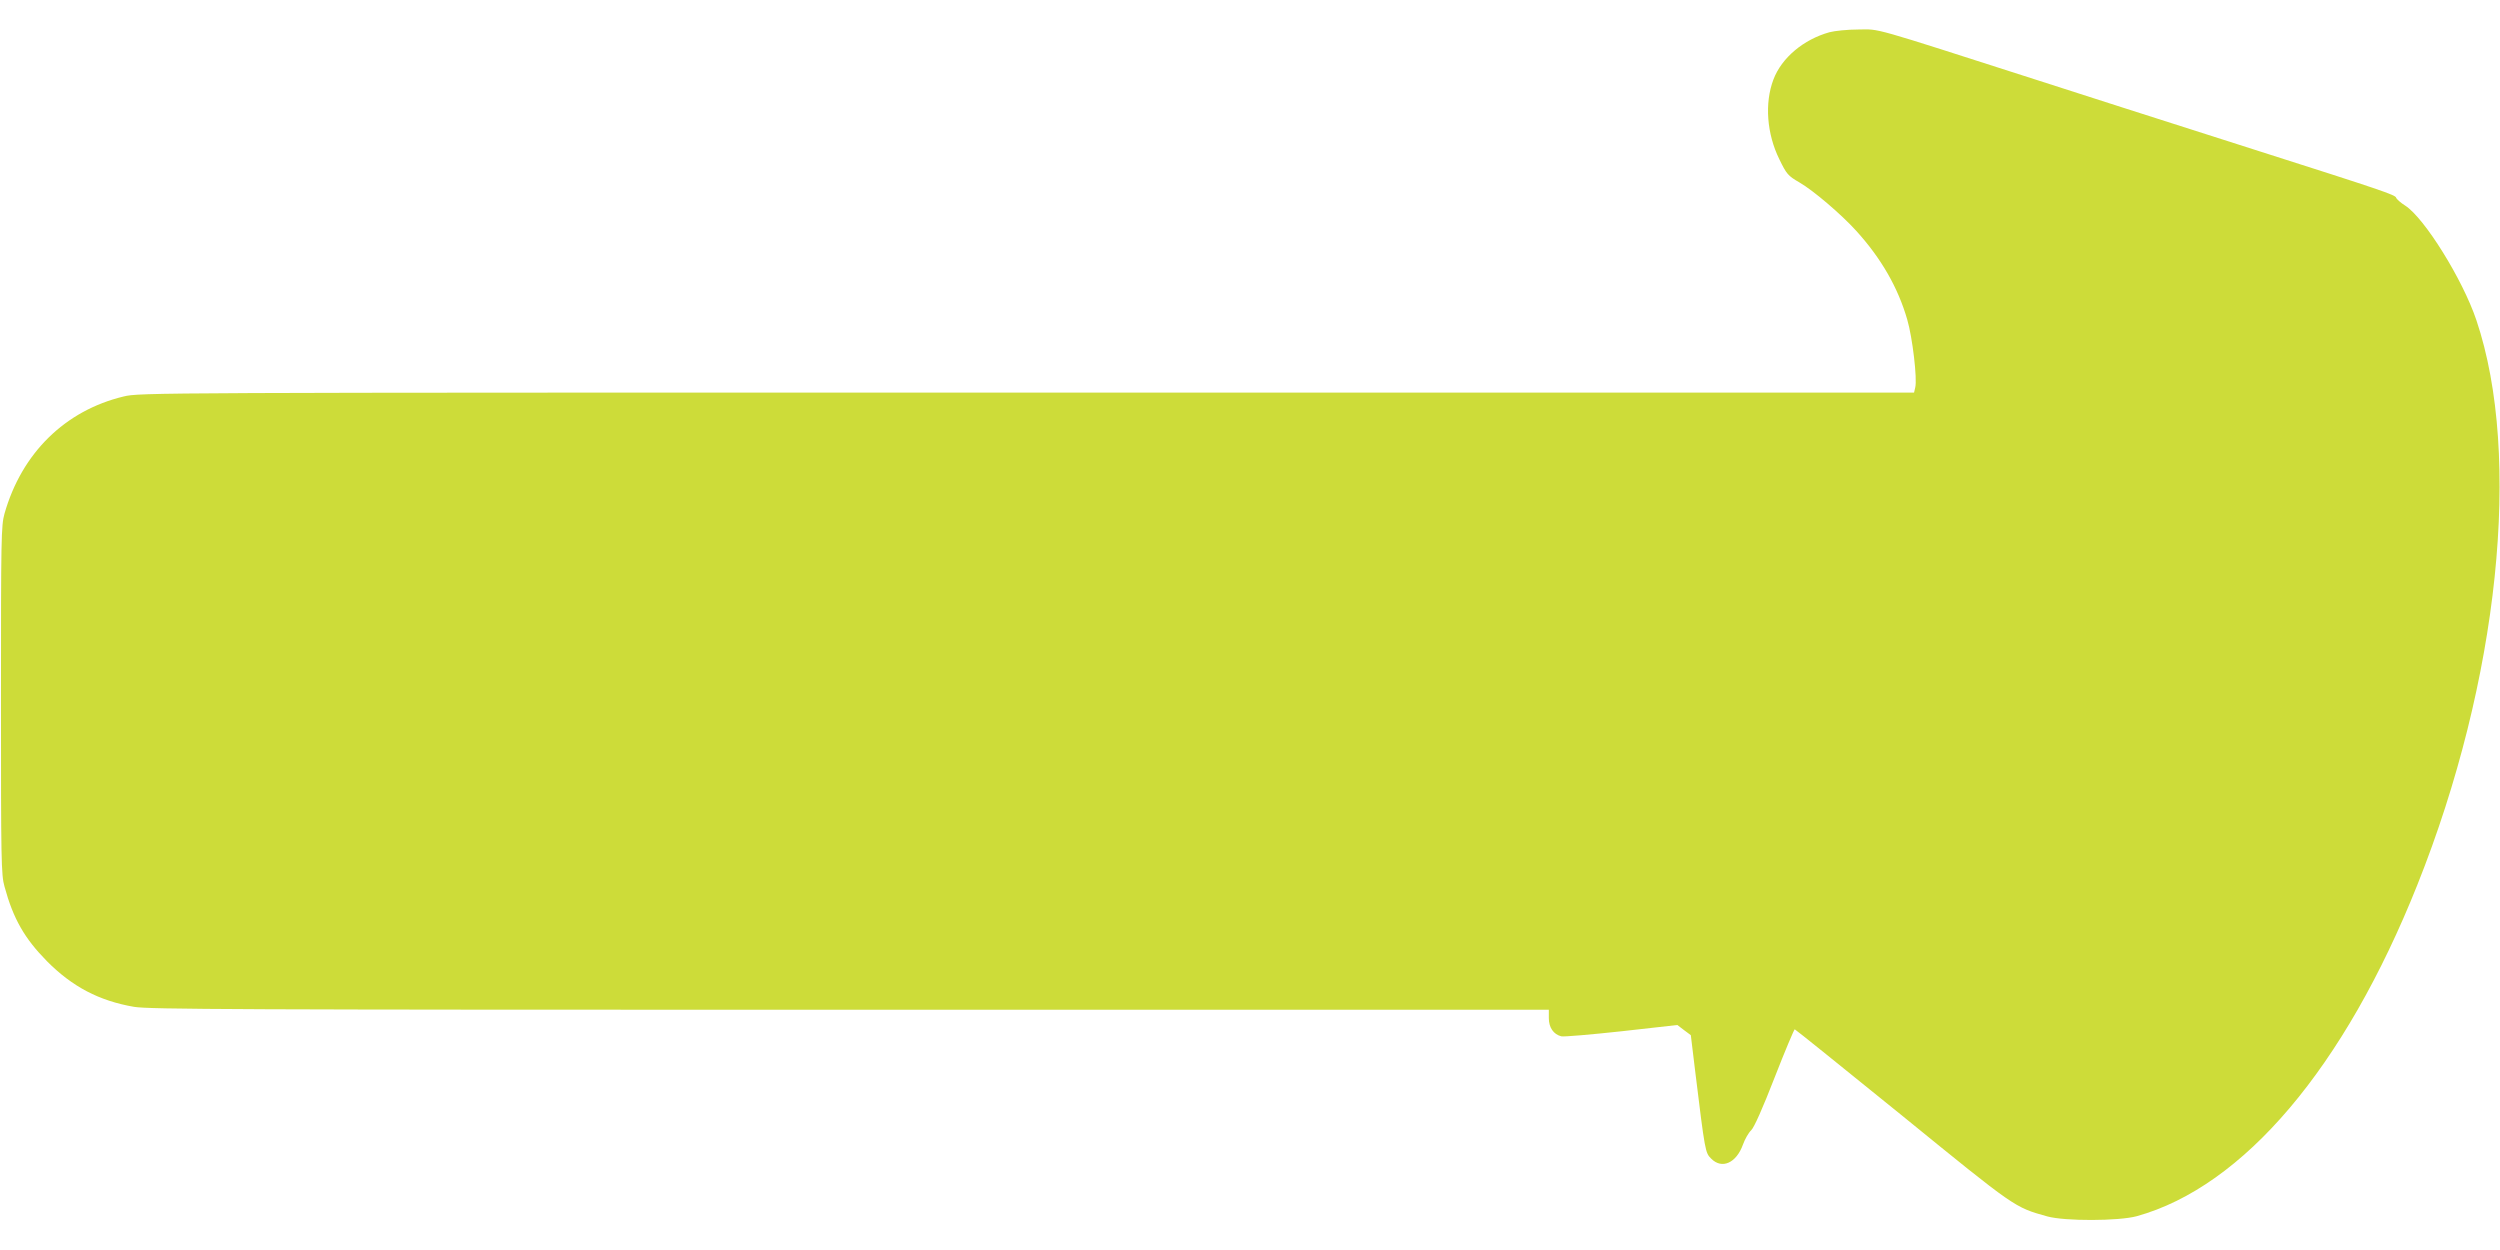 <?xml version="1.0" standalone="no"?>
<!DOCTYPE svg PUBLIC "-//W3C//DTD SVG 20010904//EN"
 "http://www.w3.org/TR/2001/REC-SVG-20010904/DTD/svg10.dtd">
<svg version="1.0" xmlns="http://www.w3.org/2000/svg"
 width="1280pt" height="640pt" viewBox="0 0 1280 640"
 preserveAspectRatio="xMidYMid meet">
<g transform="translate(0,640) scale(0.1,-0.1)"
fill="#cddc39" stroke="none">
<path d="M9367 6235 c-133 -37 -245 -131 -287 -242 -46 -121 -34 -278 30 -408
37 -76 44 -85 103 -119 71 -41 214 -163 291 -248 128 -141 214 -291 261 -454
27 -92 52 -305 41 -348 l-6 -26 -4543 0 c-4486 0 -4543 0 -4624 -20 -300 -72
-522 -290 -610 -600 -17 -61 -18 -121 -18 -955 0 -819 1 -895 18 -954 45 -166
103 -266 217 -382 130 -131 267 -203 446 -234 76 -13 527 -15 3665 -15 l3579
0 0 -43 c0 -48 24 -83 64 -93 13 -3 152 9 309 26 l285 32 34 -26 35 -26 22
-182 c51 -417 52 -420 82 -450 55 -56 129 -23 163 72 10 28 29 61 42 73 15 14
59 113 120 270 53 136 100 247 103 247 3 0 251 -200 551 -443 581 -473 574
-468 742 -515 90 -25 366 -24 458 1 547 152 1064 762 1437 1697 417 1044 537
2194 302 2891 -70 208 -266 523 -364 586 -24 15 -45 34 -47 41 -3 14 -83 41
-698 237 -658 210 -851 272 -1140 365 -866 278 -802 260 -914 259 -56 0 -123
-7 -149 -14z"/>
</g>
</svg>
